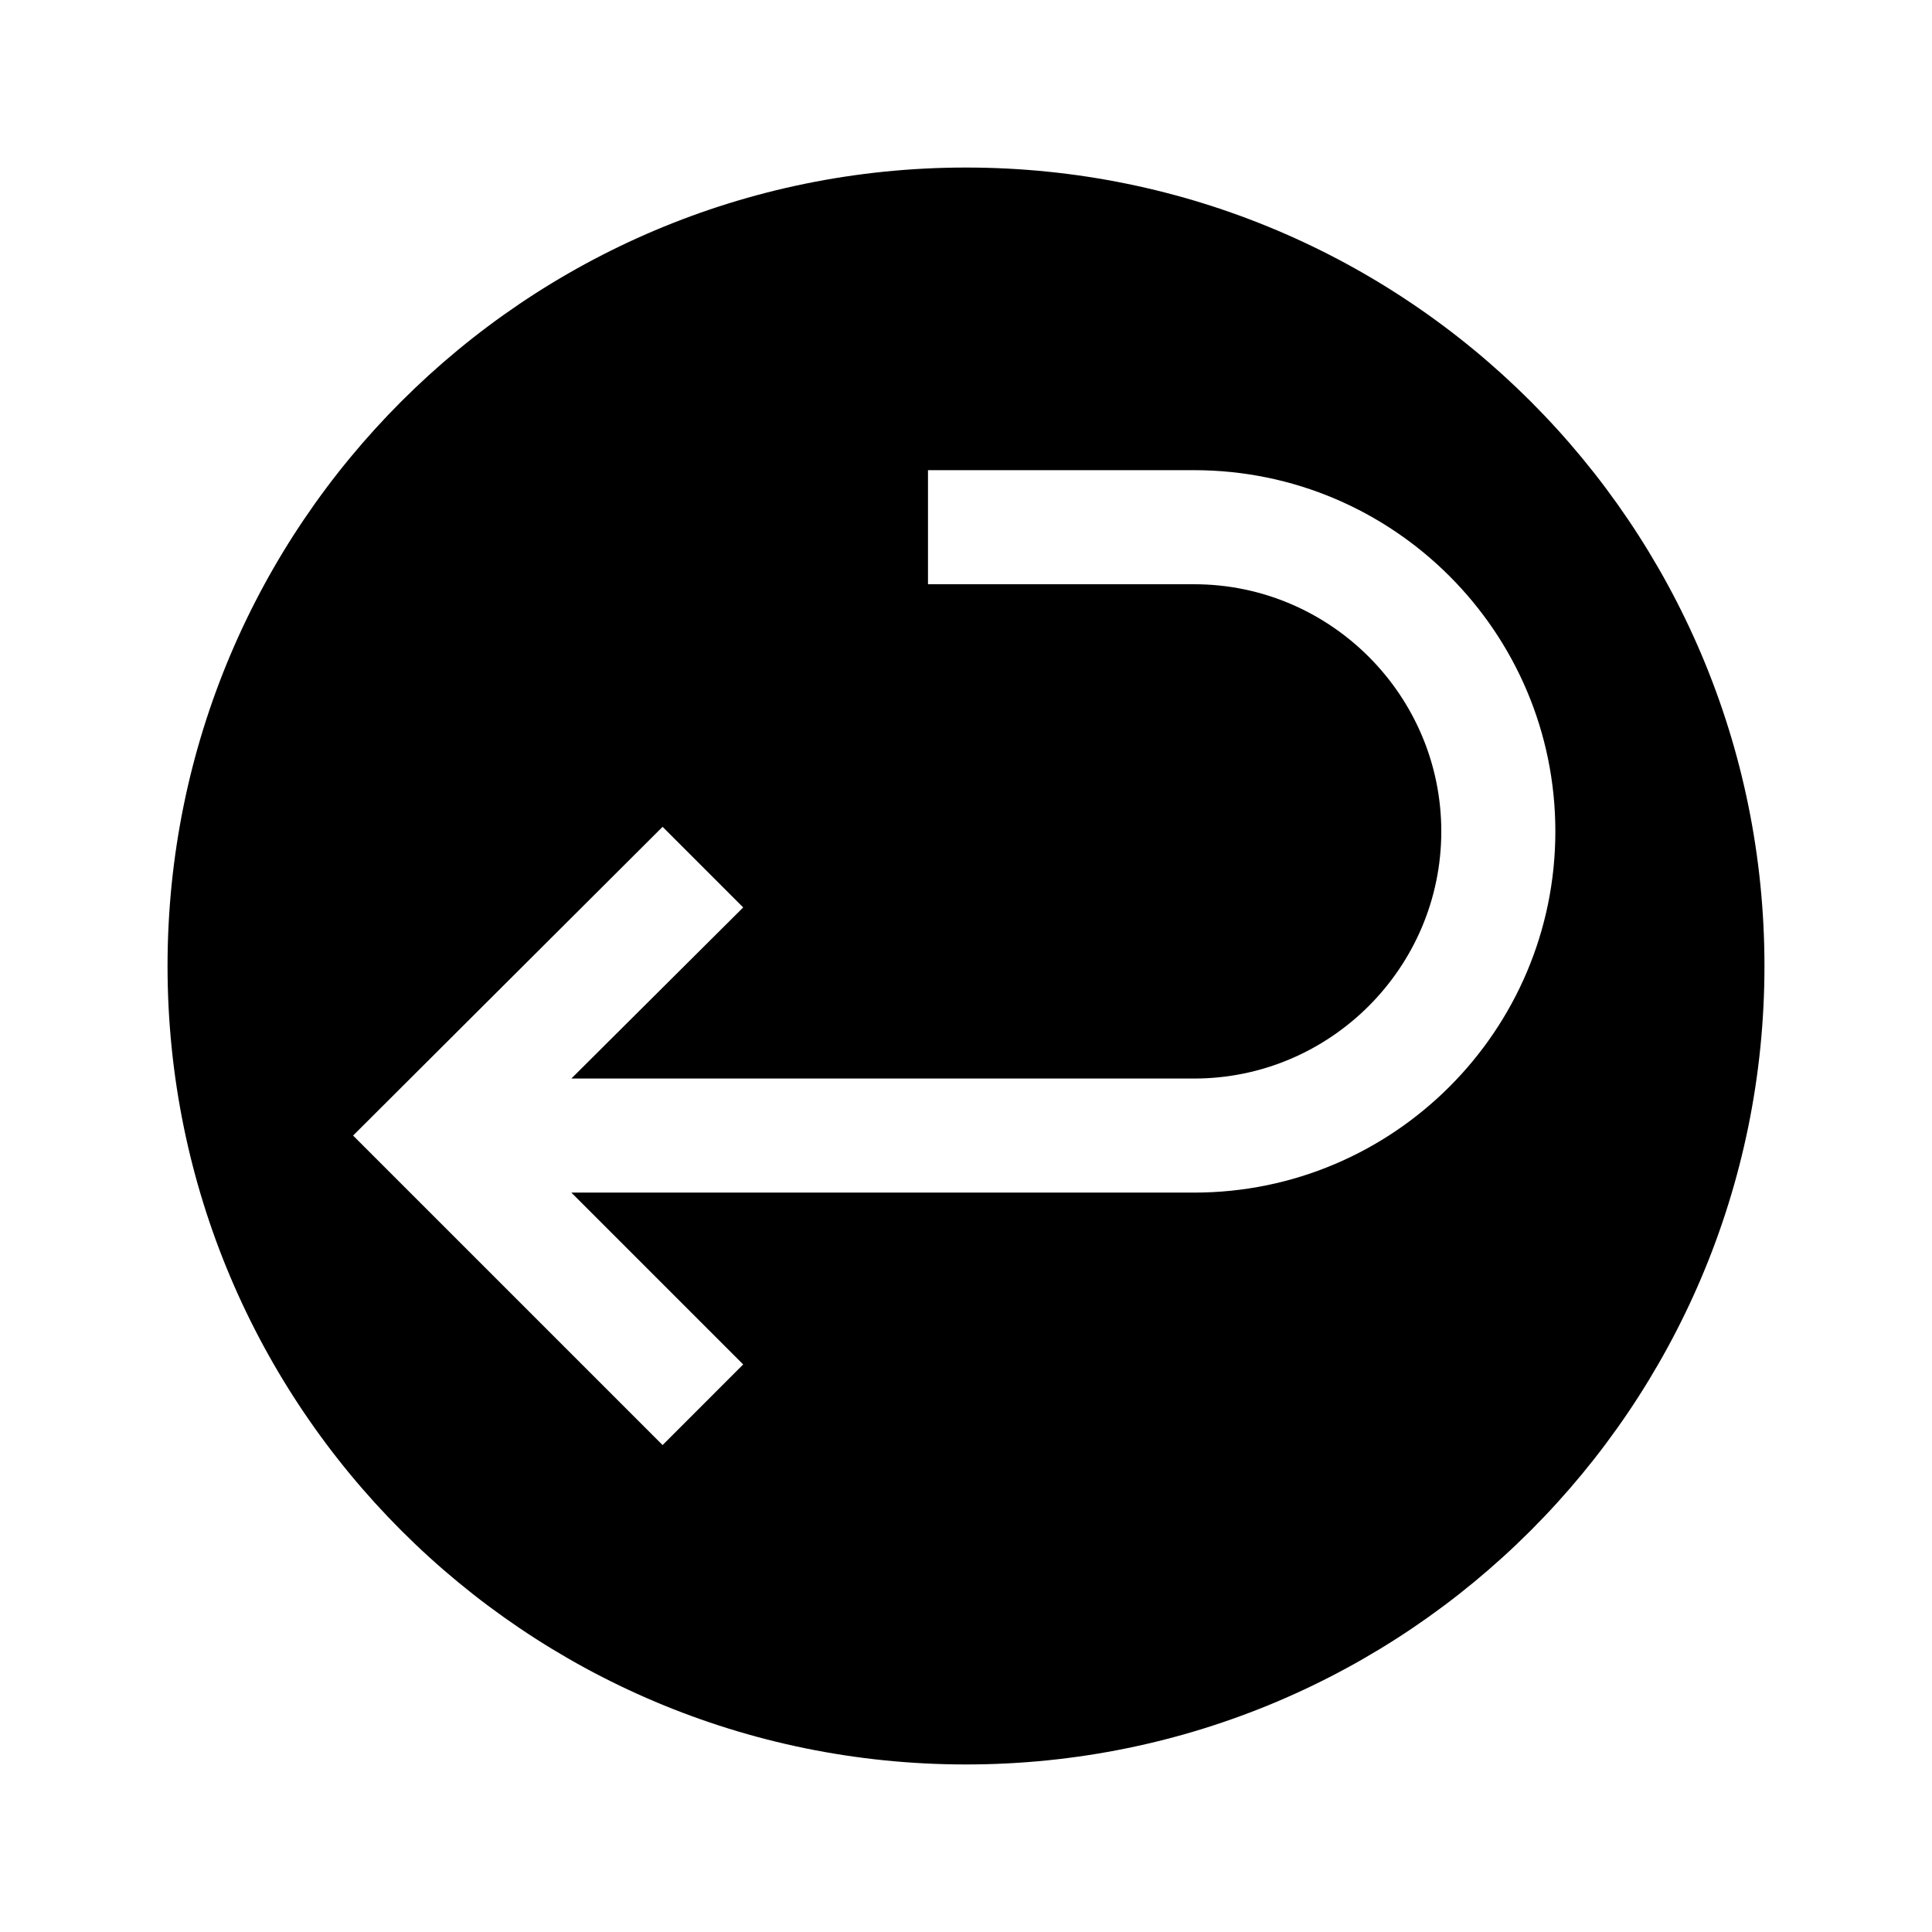<?xml version="1.0" encoding="UTF-8"?>
<!-- Uploaded to: SVG Repo, www.svgrepo.com, Generator: SVG Repo Mixer Tools -->
<svg fill="#000000" width="800px" height="800px" version="1.1" viewBox="144 144 512 512" xmlns="http://www.w3.org/2000/svg">
 <path d="m400 188.4c-116.89 0-211.6 94.715-211.6 211.6 0 116.88 94.715 211.6 211.6 211.6 116.88 0 211.6-94.715 211.6-211.6 0-116.89-94.715-211.6-211.6-211.6zm60.457 271.65h-165.05l45.543 45.543-21.359 21.363-82.02-82.02 82.02-81.82 21.363 21.363-45.543 45.344h165.05c36.074 0 65.496-29.422 65.496-65.496s-29.422-65.496-65.496-65.496h-70.535v-30.23h70.535c52.801 0 95.723 42.926 95.723 95.723 0 52.805-42.926 95.727-95.723 95.727z"/>
</svg>